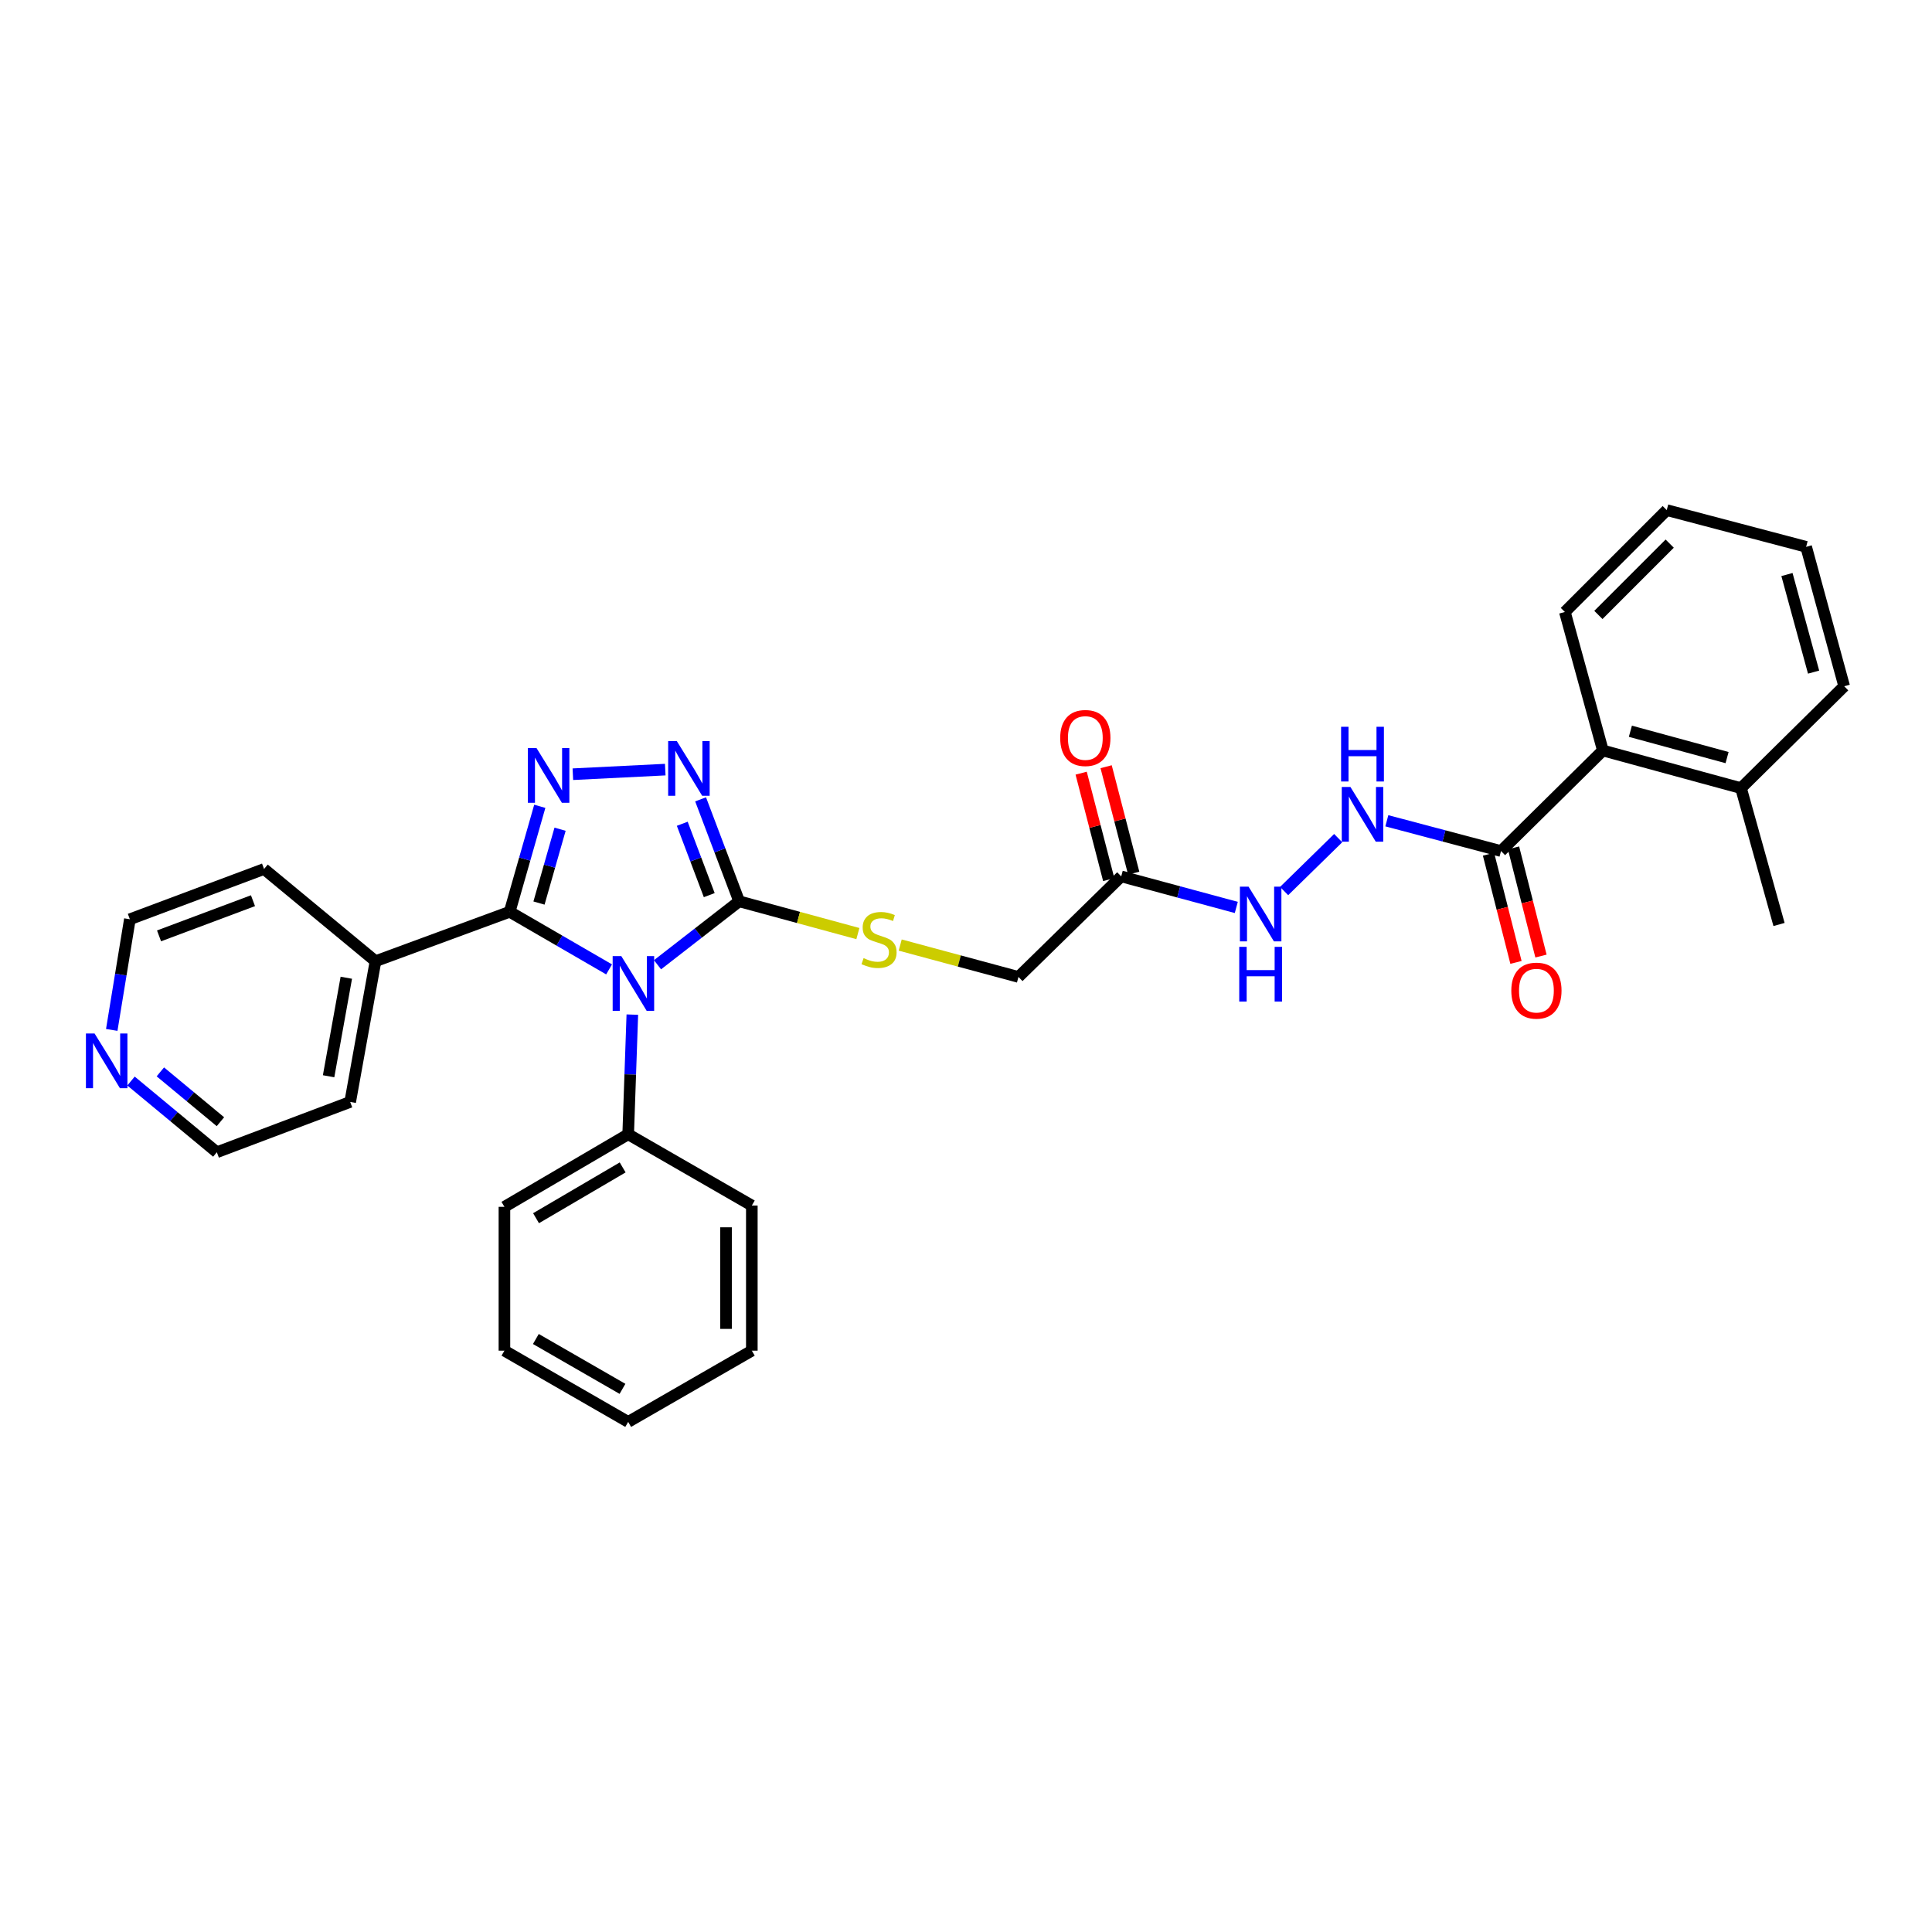 <?xml version='1.0' encoding='iso-8859-1'?>
<svg version='1.1' baseProfile='full'
              xmlns='http://www.w3.org/2000/svg'
                      xmlns:rdkit='http://www.rdkit.org/xml'
                      xmlns:xlink='http://www.w3.org/1999/xlink'
                  xml:space='preserve'
width='1000px' height='1000px' viewBox='0 0 1000 1000'>
<!-- END OF HEADER -->
<rect style='opacity:1.0;fill:#FFFFFF;stroke:none' width='1000' height='1000' x='0' y='0'> </rect>
<path class='bond-0' d='M 315.261,501.754 L 289.534,486.848' style='fill:none;fill-rule:evenodd;stroke:#0000FF;stroke-width:6px;stroke-linecap:butt;stroke-linejoin:miter;stroke-opacity:1' />
<path class='bond-0' d='M 289.534,486.848 L 263.806,471.941' style='fill:none;fill-rule:evenodd;stroke:#000000;stroke-width:6px;stroke-linecap:butt;stroke-linejoin:miter;stroke-opacity:1' />
<path class='bond-2' d='M 340.325,499.356 L 361.457,482.934' style='fill:none;fill-rule:evenodd;stroke:#0000FF;stroke-width:6px;stroke-linecap:butt;stroke-linejoin:miter;stroke-opacity:1' />
<path class='bond-2' d='M 361.457,482.934 L 382.589,466.512' style='fill:none;fill-rule:evenodd;stroke:#000000;stroke-width:6px;stroke-linecap:butt;stroke-linejoin:miter;stroke-opacity:1' />
<path class='bond-9' d='M 327.293,525.161 L 326.219,556.133' style='fill:none;fill-rule:evenodd;stroke:#0000FF;stroke-width:6px;stroke-linecap:butt;stroke-linejoin:miter;stroke-opacity:1' />
<path class='bond-9' d='M 326.219,556.133 L 325.145,587.105' style='fill:none;fill-rule:evenodd;stroke:#000000;stroke-width:6px;stroke-linecap:butt;stroke-linejoin:miter;stroke-opacity:1' />
<path class='bond-1' d='M 263.806,471.941 L 271.599,444.645' style='fill:none;fill-rule:evenodd;stroke:#000000;stroke-width:6px;stroke-linecap:butt;stroke-linejoin:miter;stroke-opacity:1' />
<path class='bond-1' d='M 271.599,444.645 L 279.391,417.349' style='fill:none;fill-rule:evenodd;stroke:#0000FF;stroke-width:6px;stroke-linecap:butt;stroke-linejoin:miter;stroke-opacity:1' />
<path class='bond-1' d='M 278.981,467.418 L 284.436,448.31' style='fill:none;fill-rule:evenodd;stroke:#000000;stroke-width:6px;stroke-linecap:butt;stroke-linejoin:miter;stroke-opacity:1' />
<path class='bond-1' d='M 284.436,448.31 L 289.891,429.203' style='fill:none;fill-rule:evenodd;stroke:#0000FF;stroke-width:6px;stroke-linecap:butt;stroke-linejoin:miter;stroke-opacity:1' />
<path class='bond-11' d='M 263.806,471.941 L 194.36,497.515' style='fill:none;fill-rule:evenodd;stroke:#000000;stroke-width:6px;stroke-linecap:butt;stroke-linejoin:miter;stroke-opacity:1' />
<path class='bond-31' d='M 296.516,400.729 L 344.335,398.351' style='fill:none;fill-rule:evenodd;stroke:#0000FF;stroke-width:6px;stroke-linecap:butt;stroke-linejoin:miter;stroke-opacity:1' />
<path class='bond-3' d='M 382.589,466.512 L 372.609,440.126' style='fill:none;fill-rule:evenodd;stroke:#000000;stroke-width:6px;stroke-linecap:butt;stroke-linejoin:miter;stroke-opacity:1' />
<path class='bond-3' d='M 372.609,440.126 L 362.629,413.74' style='fill:none;fill-rule:evenodd;stroke:#0000FF;stroke-width:6px;stroke-linecap:butt;stroke-linejoin:miter;stroke-opacity:1' />
<path class='bond-3' d='M 367.108,463.319 L 360.122,444.849' style='fill:none;fill-rule:evenodd;stroke:#000000;stroke-width:6px;stroke-linecap:butt;stroke-linejoin:miter;stroke-opacity:1' />
<path class='bond-3' d='M 360.122,444.849 L 353.136,426.379' style='fill:none;fill-rule:evenodd;stroke:#0000FF;stroke-width:6px;stroke-linecap:butt;stroke-linejoin:miter;stroke-opacity:1' />
<path class='bond-6' d='M 382.589,466.512 L 413.314,474.868' style='fill:none;fill-rule:evenodd;stroke:#000000;stroke-width:6px;stroke-linecap:butt;stroke-linejoin:miter;stroke-opacity:1' />
<path class='bond-6' d='M 413.314,474.868 L 444.039,483.225' style='fill:none;fill-rule:evenodd;stroke:#CCCC00;stroke-width:6px;stroke-linecap:butt;stroke-linejoin:miter;stroke-opacity:1' />
<path class='bond-4' d='M 776.923,440.501 L 747.373,432.665' style='fill:none;fill-rule:evenodd;stroke:#000000;stroke-width:6px;stroke-linecap:butt;stroke-linejoin:miter;stroke-opacity:1' />
<path class='bond-4' d='M 747.373,432.665 L 717.824,424.83' style='fill:none;fill-rule:evenodd;stroke:#0000FF;stroke-width:6px;stroke-linecap:butt;stroke-linejoin:miter;stroke-opacity:1' />
<path class='bond-8' d='M 776.923,440.501 L 829.65,388.455' style='fill:none;fill-rule:evenodd;stroke:#000000;stroke-width:6px;stroke-linecap:butt;stroke-linejoin:miter;stroke-opacity:1' />
<path class='bond-12' d='M 770.453,442.144 L 777.562,470.14' style='fill:none;fill-rule:evenodd;stroke:#000000;stroke-width:6px;stroke-linecap:butt;stroke-linejoin:miter;stroke-opacity:1' />
<path class='bond-12' d='M 777.562,470.14 L 784.671,498.137' style='fill:none;fill-rule:evenodd;stroke:#FF0000;stroke-width:6px;stroke-linecap:butt;stroke-linejoin:miter;stroke-opacity:1' />
<path class='bond-12' d='M 783.393,438.858 L 790.502,466.854' style='fill:none;fill-rule:evenodd;stroke:#000000;stroke-width:6px;stroke-linecap:butt;stroke-linejoin:miter;stroke-opacity:1' />
<path class='bond-12' d='M 790.502,466.854 L 797.611,494.851' style='fill:none;fill-rule:evenodd;stroke:#FF0000;stroke-width:6px;stroke-linecap:butt;stroke-linejoin:miter;stroke-opacity:1' />
<path class='bond-5' d='M 580.342,453.614 L 527.155,505.667' style='fill:none;fill-rule:evenodd;stroke:#000000;stroke-width:6px;stroke-linecap:butt;stroke-linejoin:miter;stroke-opacity:1' />
<path class='bond-10' d='M 580.342,453.614 L 610.121,461.651' style='fill:none;fill-rule:evenodd;stroke:#000000;stroke-width:6px;stroke-linecap:butt;stroke-linejoin:miter;stroke-opacity:1' />
<path class='bond-10' d='M 610.121,461.651 L 639.901,469.688' style='fill:none;fill-rule:evenodd;stroke:#0000FF;stroke-width:6px;stroke-linecap:butt;stroke-linejoin:miter;stroke-opacity:1' />
<path class='bond-13' d='M 586.804,451.94 L 579.666,424.392' style='fill:none;fill-rule:evenodd;stroke:#000000;stroke-width:6px;stroke-linecap:butt;stroke-linejoin:miter;stroke-opacity:1' />
<path class='bond-13' d='M 579.666,424.392 L 572.528,396.844' style='fill:none;fill-rule:evenodd;stroke:#FF0000;stroke-width:6px;stroke-linecap:butt;stroke-linejoin:miter;stroke-opacity:1' />
<path class='bond-13' d='M 573.88,455.288 L 566.742,427.74' style='fill:none;fill-rule:evenodd;stroke:#000000;stroke-width:6px;stroke-linecap:butt;stroke-linejoin:miter;stroke-opacity:1' />
<path class='bond-13' d='M 566.742,427.74 L 559.605,400.192' style='fill:none;fill-rule:evenodd;stroke:#FF0000;stroke-width:6px;stroke-linecap:butt;stroke-linejoin:miter;stroke-opacity:1' />
<path class='bond-16' d='M 465.943,489.157 L 496.549,497.412' style='fill:none;fill-rule:evenodd;stroke:#CCCC00;stroke-width:6px;stroke-linecap:butt;stroke-linejoin:miter;stroke-opacity:1' />
<path class='bond-16' d='M 496.549,497.412 L 527.155,505.667' style='fill:none;fill-rule:evenodd;stroke:#000000;stroke-width:6px;stroke-linecap:butt;stroke-linejoin:miter;stroke-opacity:1' />
<path class='bond-7' d='M 692.646,433.808 L 664.654,461.205' style='fill:none;fill-rule:evenodd;stroke:#0000FF;stroke-width:6px;stroke-linecap:butt;stroke-linejoin:miter;stroke-opacity:1' />
<path class='bond-15' d='M 829.65,388.455 L 901.143,407.933' style='fill:none;fill-rule:evenodd;stroke:#000000;stroke-width:6px;stroke-linecap:butt;stroke-linejoin:miter;stroke-opacity:1' />
<path class='bond-15' d='M 843.883,378.496 L 893.928,392.13' style='fill:none;fill-rule:evenodd;stroke:#000000;stroke-width:6px;stroke-linecap:butt;stroke-linejoin:miter;stroke-opacity:1' />
<path class='bond-17' d='M 829.65,388.455 L 809.973,316.763' style='fill:none;fill-rule:evenodd;stroke:#000000;stroke-width:6px;stroke-linecap:butt;stroke-linejoin:miter;stroke-opacity:1' />
<path class='bond-20' d='M 325.145,587.105 L 261.091,624.658' style='fill:none;fill-rule:evenodd;stroke:#000000;stroke-width:6px;stroke-linecap:butt;stroke-linejoin:miter;stroke-opacity:1' />
<path class='bond-20' d='M 322.289,604.256 L 277.451,630.542' style='fill:none;fill-rule:evenodd;stroke:#000000;stroke-width:6px;stroke-linecap:butt;stroke-linejoin:miter;stroke-opacity:1' />
<path class='bond-21' d='M 325.145,587.105 L 389.146,623.983' style='fill:none;fill-rule:evenodd;stroke:#000000;stroke-width:6px;stroke-linecap:butt;stroke-linejoin:miter;stroke-opacity:1' />
<path class='bond-22' d='M 194.36,497.515 L 136.678,449.794' style='fill:none;fill-rule:evenodd;stroke:#000000;stroke-width:6px;stroke-linecap:butt;stroke-linejoin:miter;stroke-opacity:1' />
<path class='bond-23' d='M 194.36,497.515 L 181.254,570.358' style='fill:none;fill-rule:evenodd;stroke:#000000;stroke-width:6px;stroke-linecap:butt;stroke-linejoin:miter;stroke-opacity:1' />
<path class='bond-23' d='M 179.255,506.078 L 170.081,557.067' style='fill:none;fill-rule:evenodd;stroke:#000000;stroke-width:6px;stroke-linecap:butt;stroke-linejoin:miter;stroke-opacity:1' />
<path class='bond-14' d='M 67.809,559.547 L 90.02,577.973' style='fill:none;fill-rule:evenodd;stroke:#0000FF;stroke-width:6px;stroke-linecap:butt;stroke-linejoin:miter;stroke-opacity:1' />
<path class='bond-14' d='M 90.02,577.973 L 112.232,596.399' style='fill:none;fill-rule:evenodd;stroke:#000000;stroke-width:6px;stroke-linecap:butt;stroke-linejoin:miter;stroke-opacity:1' />
<path class='bond-14' d='M 82.997,554.799 L 98.544,567.698' style='fill:none;fill-rule:evenodd;stroke:#0000FF;stroke-width:6px;stroke-linecap:butt;stroke-linejoin:miter;stroke-opacity:1' />
<path class='bond-14' d='M 98.544,567.698 L 114.092,580.596' style='fill:none;fill-rule:evenodd;stroke:#000000;stroke-width:6px;stroke-linecap:butt;stroke-linejoin:miter;stroke-opacity:1' />
<path class='bond-33' d='M 57.84,533.084 L 62.529,504.445' style='fill:none;fill-rule:evenodd;stroke:#0000FF;stroke-width:6px;stroke-linecap:butt;stroke-linejoin:miter;stroke-opacity:1' />
<path class='bond-33' d='M 62.529,504.445 L 67.218,475.806' style='fill:none;fill-rule:evenodd;stroke:#000000;stroke-width:6px;stroke-linecap:butt;stroke-linejoin:miter;stroke-opacity:1' />
<path class='bond-24' d='M 901.143,407.933 L 920.82,478.513' style='fill:none;fill-rule:evenodd;stroke:#000000;stroke-width:6px;stroke-linecap:butt;stroke-linejoin:miter;stroke-opacity:1' />
<path class='bond-25' d='M 901.143,407.933 L 954.545,355.198' style='fill:none;fill-rule:evenodd;stroke:#000000;stroke-width:6px;stroke-linecap:butt;stroke-linejoin:miter;stroke-opacity:1' />
<path class='bond-26' d='M 809.973,316.763 L 862.701,264.028' style='fill:none;fill-rule:evenodd;stroke:#000000;stroke-width:6px;stroke-linecap:butt;stroke-linejoin:miter;stroke-opacity:1' />
<path class='bond-26' d='M 827.323,318.292 L 864.232,281.377' style='fill:none;fill-rule:evenodd;stroke:#000000;stroke-width:6px;stroke-linecap:butt;stroke-linejoin:miter;stroke-opacity:1' />
<path class='bond-18' d='M 112.232,596.399 L 181.254,570.358' style='fill:none;fill-rule:evenodd;stroke:#000000;stroke-width:6px;stroke-linecap:butt;stroke-linejoin:miter;stroke-opacity:1' />
<path class='bond-19' d='M 67.218,475.806 L 136.678,449.794' style='fill:none;fill-rule:evenodd;stroke:#000000;stroke-width:6px;stroke-linecap:butt;stroke-linejoin:miter;stroke-opacity:1' />
<path class='bond-19' d='M 82.319,484.407 L 130.941,466.199' style='fill:none;fill-rule:evenodd;stroke:#000000;stroke-width:6px;stroke-linecap:butt;stroke-linejoin:miter;stroke-opacity:1' />
<path class='bond-28' d='M 261.091,624.658 L 261.091,699.102' style='fill:none;fill-rule:evenodd;stroke:#000000;stroke-width:6px;stroke-linecap:butt;stroke-linejoin:miter;stroke-opacity:1' />
<path class='bond-27' d='M 389.146,623.983 L 389.146,699.102' style='fill:none;fill-rule:evenodd;stroke:#000000;stroke-width:6px;stroke-linecap:butt;stroke-linejoin:miter;stroke-opacity:1' />
<path class='bond-27' d='M 375.795,635.251 L 375.795,687.835' style='fill:none;fill-rule:evenodd;stroke:#000000;stroke-width:6px;stroke-linecap:butt;stroke-linejoin:miter;stroke-opacity:1' />
<path class='bond-34' d='M 954.545,355.198 L 934.853,283.037' style='fill:none;fill-rule:evenodd;stroke:#000000;stroke-width:6px;stroke-linecap:butt;stroke-linejoin:miter;stroke-opacity:1' />
<path class='bond-34' d='M 938.712,347.888 L 924.927,297.376' style='fill:none;fill-rule:evenodd;stroke:#000000;stroke-width:6px;stroke-linecap:butt;stroke-linejoin:miter;stroke-opacity:1' />
<path class='bond-29' d='M 862.701,264.028 L 934.853,283.037' style='fill:none;fill-rule:evenodd;stroke:#000000;stroke-width:6px;stroke-linecap:butt;stroke-linejoin:miter;stroke-opacity:1' />
<path class='bond-30' d='M 389.146,699.102 L 325.145,735.972' style='fill:none;fill-rule:evenodd;stroke:#000000;stroke-width:6px;stroke-linecap:butt;stroke-linejoin:miter;stroke-opacity:1' />
<path class='bond-32' d='M 261.091,699.102 L 325.145,735.972' style='fill:none;fill-rule:evenodd;stroke:#000000;stroke-width:6px;stroke-linecap:butt;stroke-linejoin:miter;stroke-opacity:1' />
<path class='bond-32' d='M 277.36,693.062 L 322.197,718.871' style='fill:none;fill-rule:evenodd;stroke:#000000;stroke-width:6px;stroke-linecap:butt;stroke-linejoin:miter;stroke-opacity:1' />
<path  class='atom-0' d='M 321.592 494.889
L 330.872 509.889
Q 331.792 511.369, 333.272 514.049
Q 334.752 516.729, 334.832 516.889
L 334.832 494.889
L 338.592 494.889
L 338.592 523.209
L 334.712 523.209
L 324.752 506.809
Q 323.592 504.889, 322.352 502.689
Q 321.152 500.489, 320.792 499.809
L 320.792 523.209
L 317.112 523.209
L 317.112 494.889
L 321.592 494.889
' fill='#0000FF'/>
<path  class='atom-2' d='M 277.698 387.194
L 286.978 402.194
Q 287.898 403.674, 289.378 406.354
Q 290.858 409.034, 290.938 409.194
L 290.938 387.194
L 294.698 387.194
L 294.698 415.514
L 290.818 415.514
L 280.858 399.114
Q 279.698 397.194, 278.458 394.994
Q 277.258 392.794, 276.898 392.114
L 276.898 415.514
L 273.218 415.514
L 273.218 387.194
L 277.698 387.194
' fill='#0000FF'/>
<path  class='atom-4' d='M 350.318 383.582
L 359.598 398.582
Q 360.518 400.062, 361.998 402.742
Q 363.478 405.422, 363.558 405.582
L 363.558 383.582
L 367.318 383.582
L 367.318 411.902
L 363.438 411.902
L 353.478 395.502
Q 352.318 393.582, 351.078 391.382
Q 349.878 389.182, 349.518 388.502
L 349.518 411.902
L 345.838 411.902
L 345.838 383.582
L 350.318 383.582
' fill='#0000FF'/>
<path  class='atom-7' d='M 446.994 495.924
Q 447.314 496.044, 448.634 496.604
Q 449.954 497.164, 451.394 497.524
Q 452.874 497.844, 454.314 497.844
Q 456.994 497.844, 458.554 496.564
Q 460.114 495.244, 460.114 492.964
Q 460.114 491.404, 459.314 490.444
Q 458.554 489.484, 457.354 488.964
Q 456.154 488.444, 454.154 487.844
Q 451.634 487.084, 450.114 486.364
Q 448.634 485.644, 447.554 484.124
Q 446.514 482.604, 446.514 480.044
Q 446.514 476.484, 448.914 474.284
Q 451.354 472.084, 456.154 472.084
Q 459.434 472.084, 463.154 473.644
L 462.234 476.724
Q 458.834 475.324, 456.274 475.324
Q 453.514 475.324, 451.994 476.484
Q 450.474 477.604, 450.514 479.564
Q 450.514 481.084, 451.274 482.004
Q 452.074 482.924, 453.194 483.444
Q 454.354 483.964, 456.274 484.564
Q 458.834 485.364, 460.354 486.164
Q 461.874 486.964, 462.954 488.604
Q 464.074 490.204, 464.074 492.964
Q 464.074 496.884, 461.434 499.004
Q 458.834 501.084, 454.474 501.084
Q 451.954 501.084, 450.034 500.524
Q 448.154 500.004, 445.914 499.084
L 446.994 495.924
' fill='#CCCC00'/>
<path  class='atom-8' d='M 698.97 407.331
L 708.25 422.331
Q 709.17 423.811, 710.65 426.491
Q 712.13 429.171, 712.21 429.331
L 712.21 407.331
L 715.97 407.331
L 715.97 435.651
L 712.09 435.651
L 702.13 419.251
Q 700.97 417.331, 699.73 415.131
Q 698.53 412.931, 698.17 412.251
L 698.17 435.651
L 694.49 435.651
L 694.49 407.331
L 698.97 407.331
' fill='#0000FF'/>
<path  class='atom-8' d='M 694.15 376.179
L 697.99 376.179
L 697.99 388.219
L 712.47 388.219
L 712.47 376.179
L 716.31 376.179
L 716.31 404.499
L 712.47 404.499
L 712.47 391.419
L 697.99 391.419
L 697.99 404.499
L 694.15 404.499
L 694.15 376.179
' fill='#0000FF'/>
<path  class='atom-11' d='M 646.25 458.931
L 655.53 473.931
Q 656.45 475.411, 657.93 478.091
Q 659.41 480.771, 659.49 480.931
L 659.49 458.931
L 663.25 458.931
L 663.25 487.251
L 659.37 487.251
L 649.41 470.851
Q 648.25 468.931, 647.01 466.731
Q 645.81 464.531, 645.45 463.851
L 645.45 487.251
L 641.77 487.251
L 641.77 458.931
L 646.25 458.931
' fill='#0000FF'/>
<path  class='atom-11' d='M 641.43 490.083
L 645.27 490.083
L 645.27 502.123
L 659.75 502.123
L 659.75 490.083
L 663.59 490.083
L 663.59 518.403
L 659.75 518.403
L 659.75 505.323
L 645.27 505.323
L 645.27 518.403
L 641.43 518.403
L 641.43 490.083
' fill='#0000FF'/>
<path  class='atom-13' d='M 782.25 512.756
Q 782.25 505.956, 785.61 502.156
Q 788.97 498.356, 795.25 498.356
Q 801.53 498.356, 804.89 502.156
Q 808.25 505.956, 808.25 512.756
Q 808.25 519.636, 804.85 523.556
Q 801.45 527.436, 795.25 527.436
Q 789.01 527.436, 785.61 523.556
Q 782.25 519.676, 782.25 512.756
M 795.25 524.236
Q 799.57 524.236, 801.89 521.356
Q 804.25 518.436, 804.25 512.756
Q 804.25 507.196, 801.89 504.396
Q 799.57 501.556, 795.25 501.556
Q 790.93 501.556, 788.57 504.356
Q 786.25 507.156, 786.25 512.756
Q 786.25 518.476, 788.57 521.356
Q 790.93 524.236, 795.25 524.236
' fill='#FF0000'/>
<path  class='atom-14' d='M 548.762 381.986
Q 548.762 375.186, 552.122 371.386
Q 555.482 367.586, 561.762 367.586
Q 568.042 367.586, 571.402 371.386
Q 574.762 375.186, 574.762 381.986
Q 574.762 388.866, 571.362 392.786
Q 567.962 396.666, 561.762 396.666
Q 555.522 396.666, 552.122 392.786
Q 548.762 388.906, 548.762 381.986
M 561.762 393.466
Q 566.082 393.466, 568.402 390.586
Q 570.762 387.666, 570.762 381.986
Q 570.762 376.426, 568.402 373.626
Q 566.082 370.786, 561.762 370.786
Q 557.442 370.786, 555.082 373.586
Q 552.762 376.386, 552.762 381.986
Q 552.762 387.706, 555.082 390.586
Q 557.442 393.466, 561.762 393.466
' fill='#FF0000'/>
<path  class='atom-15' d='M 48.957 534.941
L 58.237 549.941
Q 59.157 551.421, 60.637 554.101
Q 62.117 556.781, 62.197 556.941
L 62.197 534.941
L 65.957 534.941
L 65.957 563.261
L 62.077 563.261
L 52.117 546.861
Q 50.957 544.941, 49.717 542.741
Q 48.517 540.541, 48.157 539.861
L 48.157 563.261
L 44.477 563.261
L 44.477 534.941
L 48.957 534.941
' fill='#0000FF'/>
</svg>
